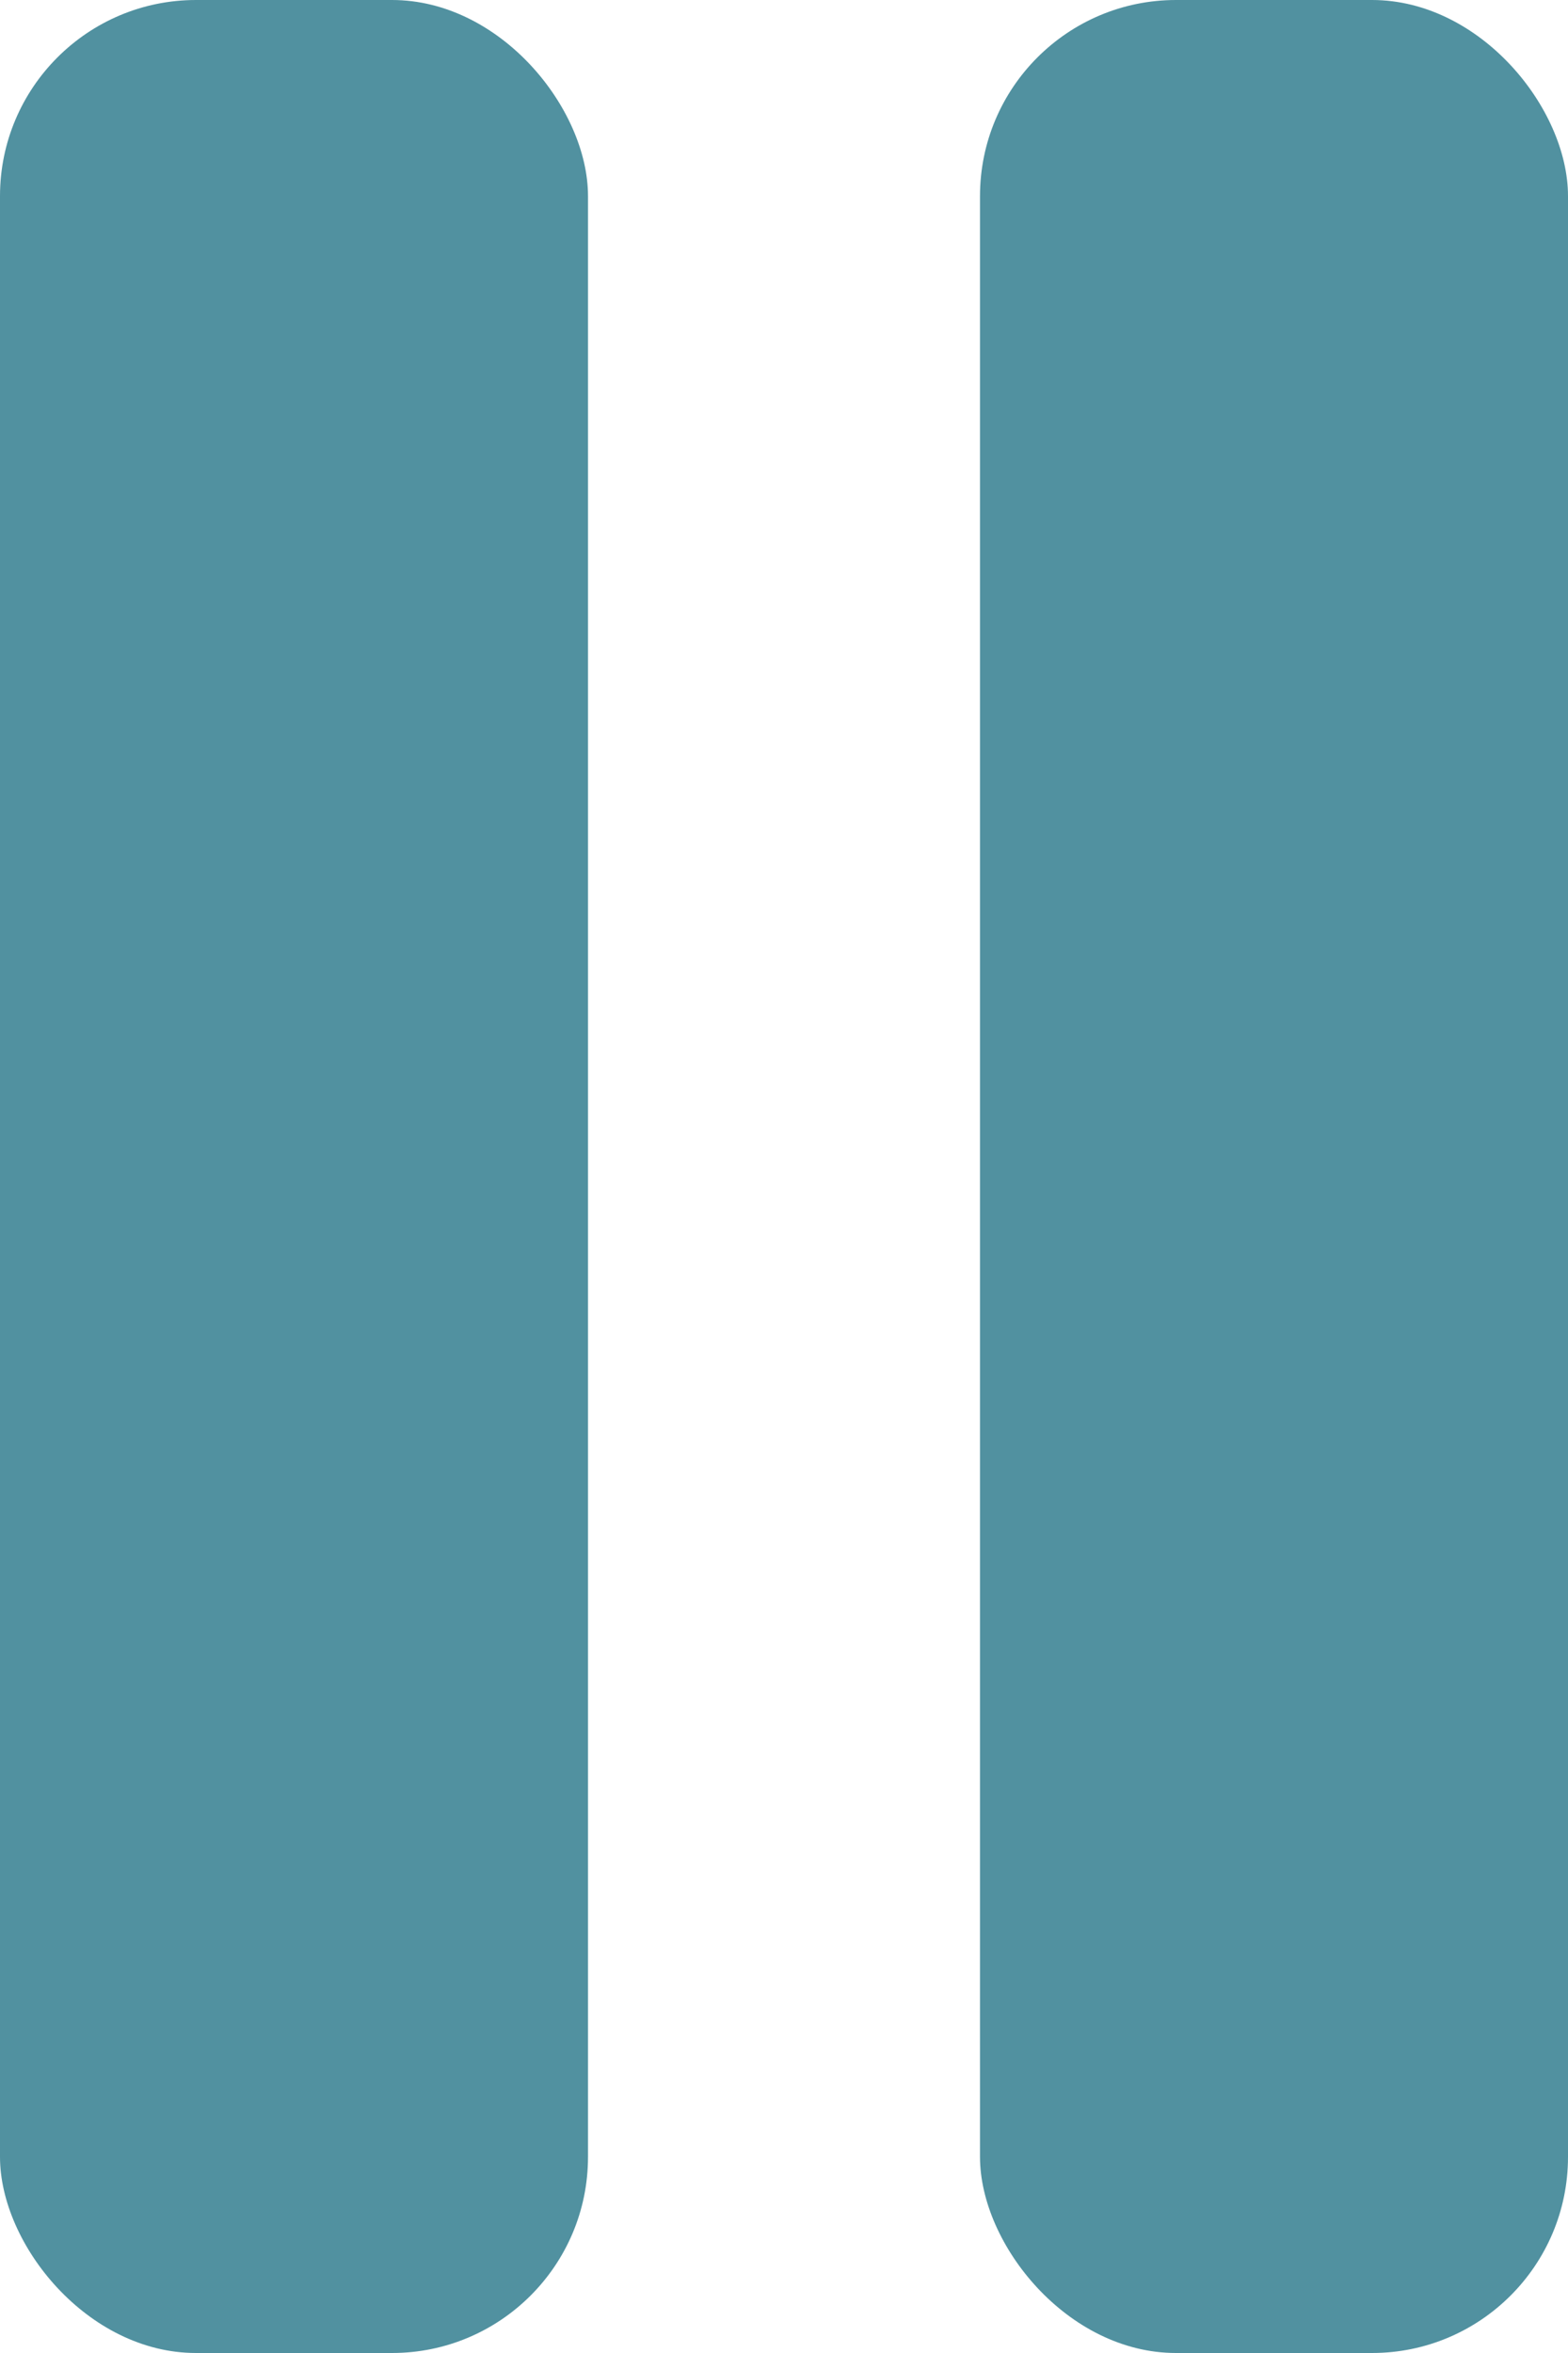 <svg xmlns="http://www.w3.org/2000/svg" width="16" height="24" viewBox="0 0 16 24">
  <g id="グループ_12" data-name="グループ 12" transform="translate(0 -0.192)">
    <rect id="長方形_31" data-name="長方形 31" width="6" height="24" rx="2" transform="translate(0 0.192)" fill="#5191a0"/>
    <rect id="長方形_32" data-name="長方形 32" width="6" height="24" rx="2" transform="translate(10 0.192)" fill="#5191a0"/>
  </g>
</svg>
